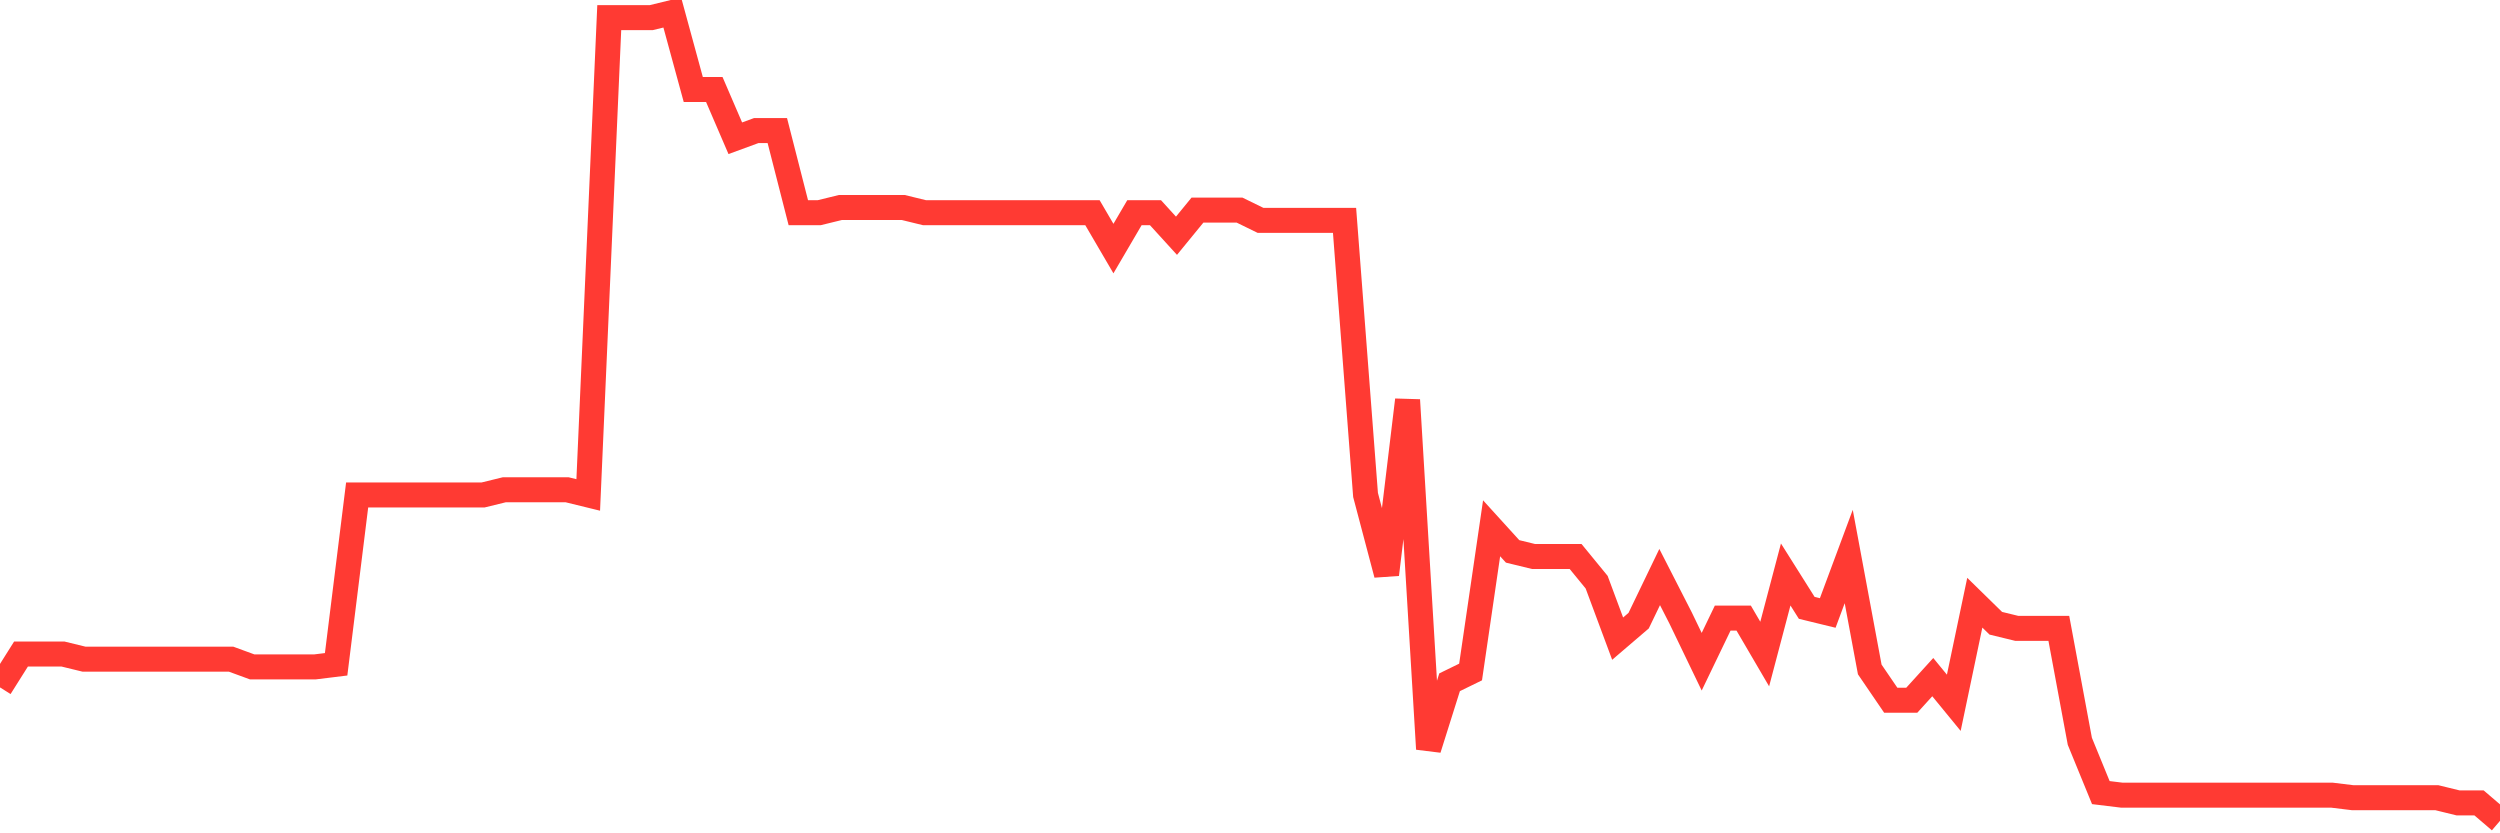 <svg
  xmlns="http://www.w3.org/2000/svg"
  xmlns:xlink="http://www.w3.org/1999/xlink"
  width="120"
  height="40"
  viewBox="0 0 120 40"
  preserveAspectRatio="none"
>
  <polyline
    points="0,32.995 1.008,31.394 2.017,31.394 3.025,31.394 4.034,31.64 5.042,31.64 6.05,31.64 7.059,31.64 8.067,31.64 9.076,31.64 10.084,31.64 11.092,31.64 12.101,32.01 13.109,32.01 14.118,32.01 15.126,32.01 16.134,31.886 17.143,23.757 18.151,23.757 19.16,23.757 20.168,23.757 21.176,23.757 22.185,23.757 23.193,23.757 24.202,23.51 25.21,23.51 26.218,23.51 27.227,23.51 28.235,23.757 29.244,0.846 30.252,0.846 31.261,0.846 32.269,0.6 33.277,4.295 34.286,4.295 35.294,6.636 36.303,6.266 37.311,6.266 38.319,10.208 39.328,10.208 40.336,9.961 41.345,9.961 42.353,9.961 43.361,9.961 44.37,10.208 45.378,10.208 46.387,10.208 47.395,10.208 48.403,10.208 49.412,10.208 50.42,10.208 51.429,10.208 52.437,10.208 53.445,11.932 54.454,10.208 55.462,10.208 56.471,11.316 57.479,10.084 58.487,10.084 59.496,10.084 60.504,10.577 61.513,10.577 62.521,10.577 63.529,10.577 64.538,10.577 65.546,23.757 66.555,27.575 67.563,19.199 68.571,35.951 69.58,32.749 70.588,32.256 71.597,25.358 72.605,26.467 73.613,26.713 74.622,26.713 75.63,26.713 76.639,27.945 77.647,30.655 78.655,29.792 79.664,27.698 80.672,29.669 81.681,31.763 82.689,29.669 83.697,29.669 84.706,31.394 85.714,27.575 86.723,29.177 87.731,29.423 88.739,26.713 89.748,32.133 90.756,33.611 91.765,33.611 92.773,32.502 93.782,33.734 94.79,28.93 95.798,29.916 96.807,30.162 97.815,30.162 98.824,30.162 99.832,35.582 100.84,38.045 101.849,38.168 102.857,38.168 103.866,38.168 104.874,38.168 105.882,38.168 106.891,38.168 107.899,38.168 108.908,38.168 109.916,38.168 110.924,38.168 111.933,38.168 112.941,38.291 113.95,38.291 114.958,38.291 115.966,38.291 116.975,38.291 117.983,38.538 118.992,38.538 120,39.4"
    fill="none"
    stroke="#ff3a33"
    stroke-width="1.2"
  >
  </polyline>
</svg>
